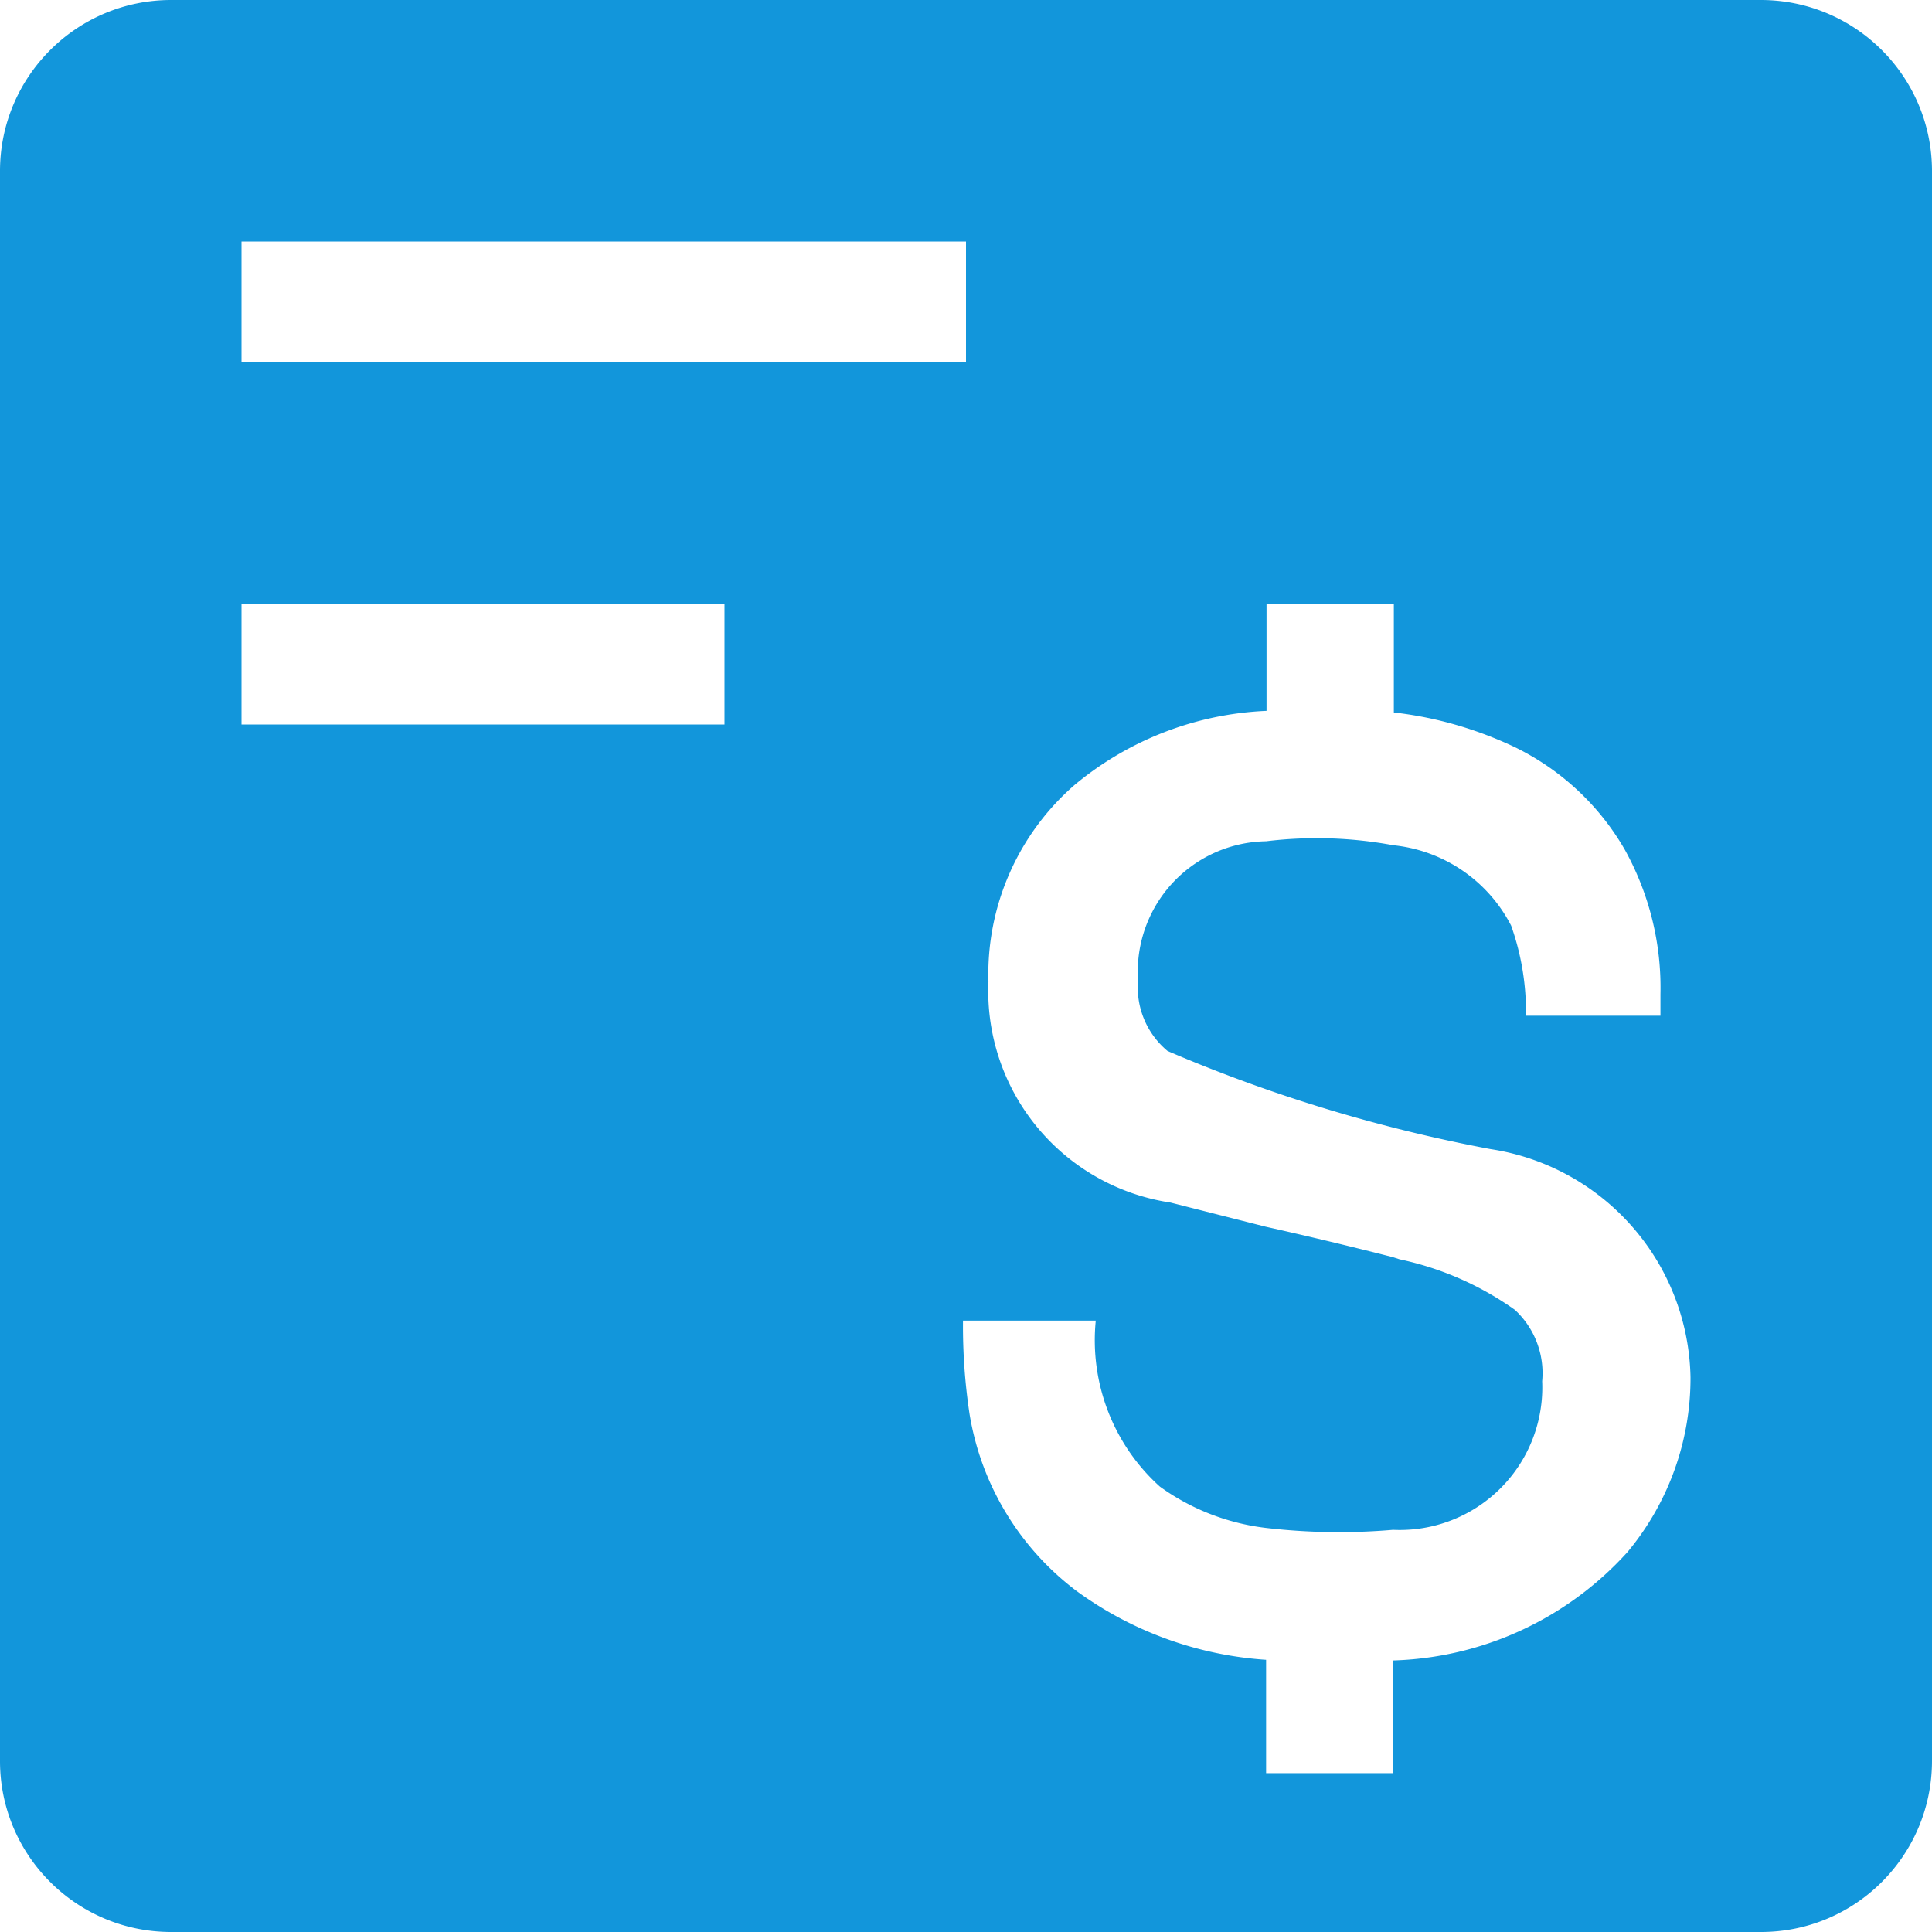 <?xml version="1.0" standalone="no"?><!DOCTYPE svg PUBLIC "-//W3C//DTD SVG 1.1//EN" "http://www.w3.org/Graphics/SVG/1.1/DTD/svg11.dtd"><svg t="1619355167507" class="icon" viewBox="0 0 1024 1024" version="1.1" xmlns="http://www.w3.org/2000/svg" p-id="14973" xmlns:xlink="http://www.w3.org/1999/xlink" width="200" height="200"><defs><style type="text/css"></style></defs><path d="M933.376 0H90.681C40.619 0 0 40.619 0 90.681v842.695C0 983.438 40.619 1024 90.681 1024h842.695c50.062 0 90.567-40.562 90.624-90.624V90.681C1024 40.619 983.438 0.057 933.376 0zM128 128H512v64H128V128z m256 256h-256V320h256V384z m478.094 439.182a174.251 174.251 0 0 1-123.62 56.889v59.733h-67.413v-60.075a192 192 0 0 1-100.295-36.352 147.228 147.228 0 0 1-56.889-93.924 312.263 312.263 0 0 1-3.47-49.493h70.372c-3.3 32.996 9.273 65.707 33.963 87.95 16.498 11.947 35.84 19.456 56.092 21.902 22.414 2.617 44.999 2.958 67.47 1.024a75.548 75.548 0 0 0 79.076-78.734 45.739 45.739 0 0 0-14.45-37.831 163.783 163.783 0 0 0-61.099-26.795l-3.527-1.138a2269.867 2269.867 0 0 0-67.47-16.156l-50.46-12.8a113.38 113.38 0 0 1-96.484-116.964 132.949 132.949 0 0 1 45.682-104.391 170.268 170.268 0 0 1 101.717-39.253v-56.775h67.47v57.628c22.187 2.503 43.804 8.761 64 18.318 24.576 11.947 45.056 31.004 58.596 54.727 12.857 23.324 19.342 49.664 18.716 76.288v11.378h-71.282a136.818 136.818 0 0 0-7.851-47.73 79.36 79.36 0 0 0-62.464-42.61 221.525 221.525 0 0 0-67.413-2.105 69.12 69.12 0 0 0-67.868 73.785 43.804 43.804 0 0 0 15.644 37.376c54.955 23.552 112.356 40.96 171.179 51.996a124.7 124.7 0 0 1 105.984 120.946c0.114 34.133-11.947 67.129-33.906 93.241z" p-id="14974" data-spm-anchor-id="a313x.7781069.0.i4" class="selected" fill="#1296db"></path></svg>